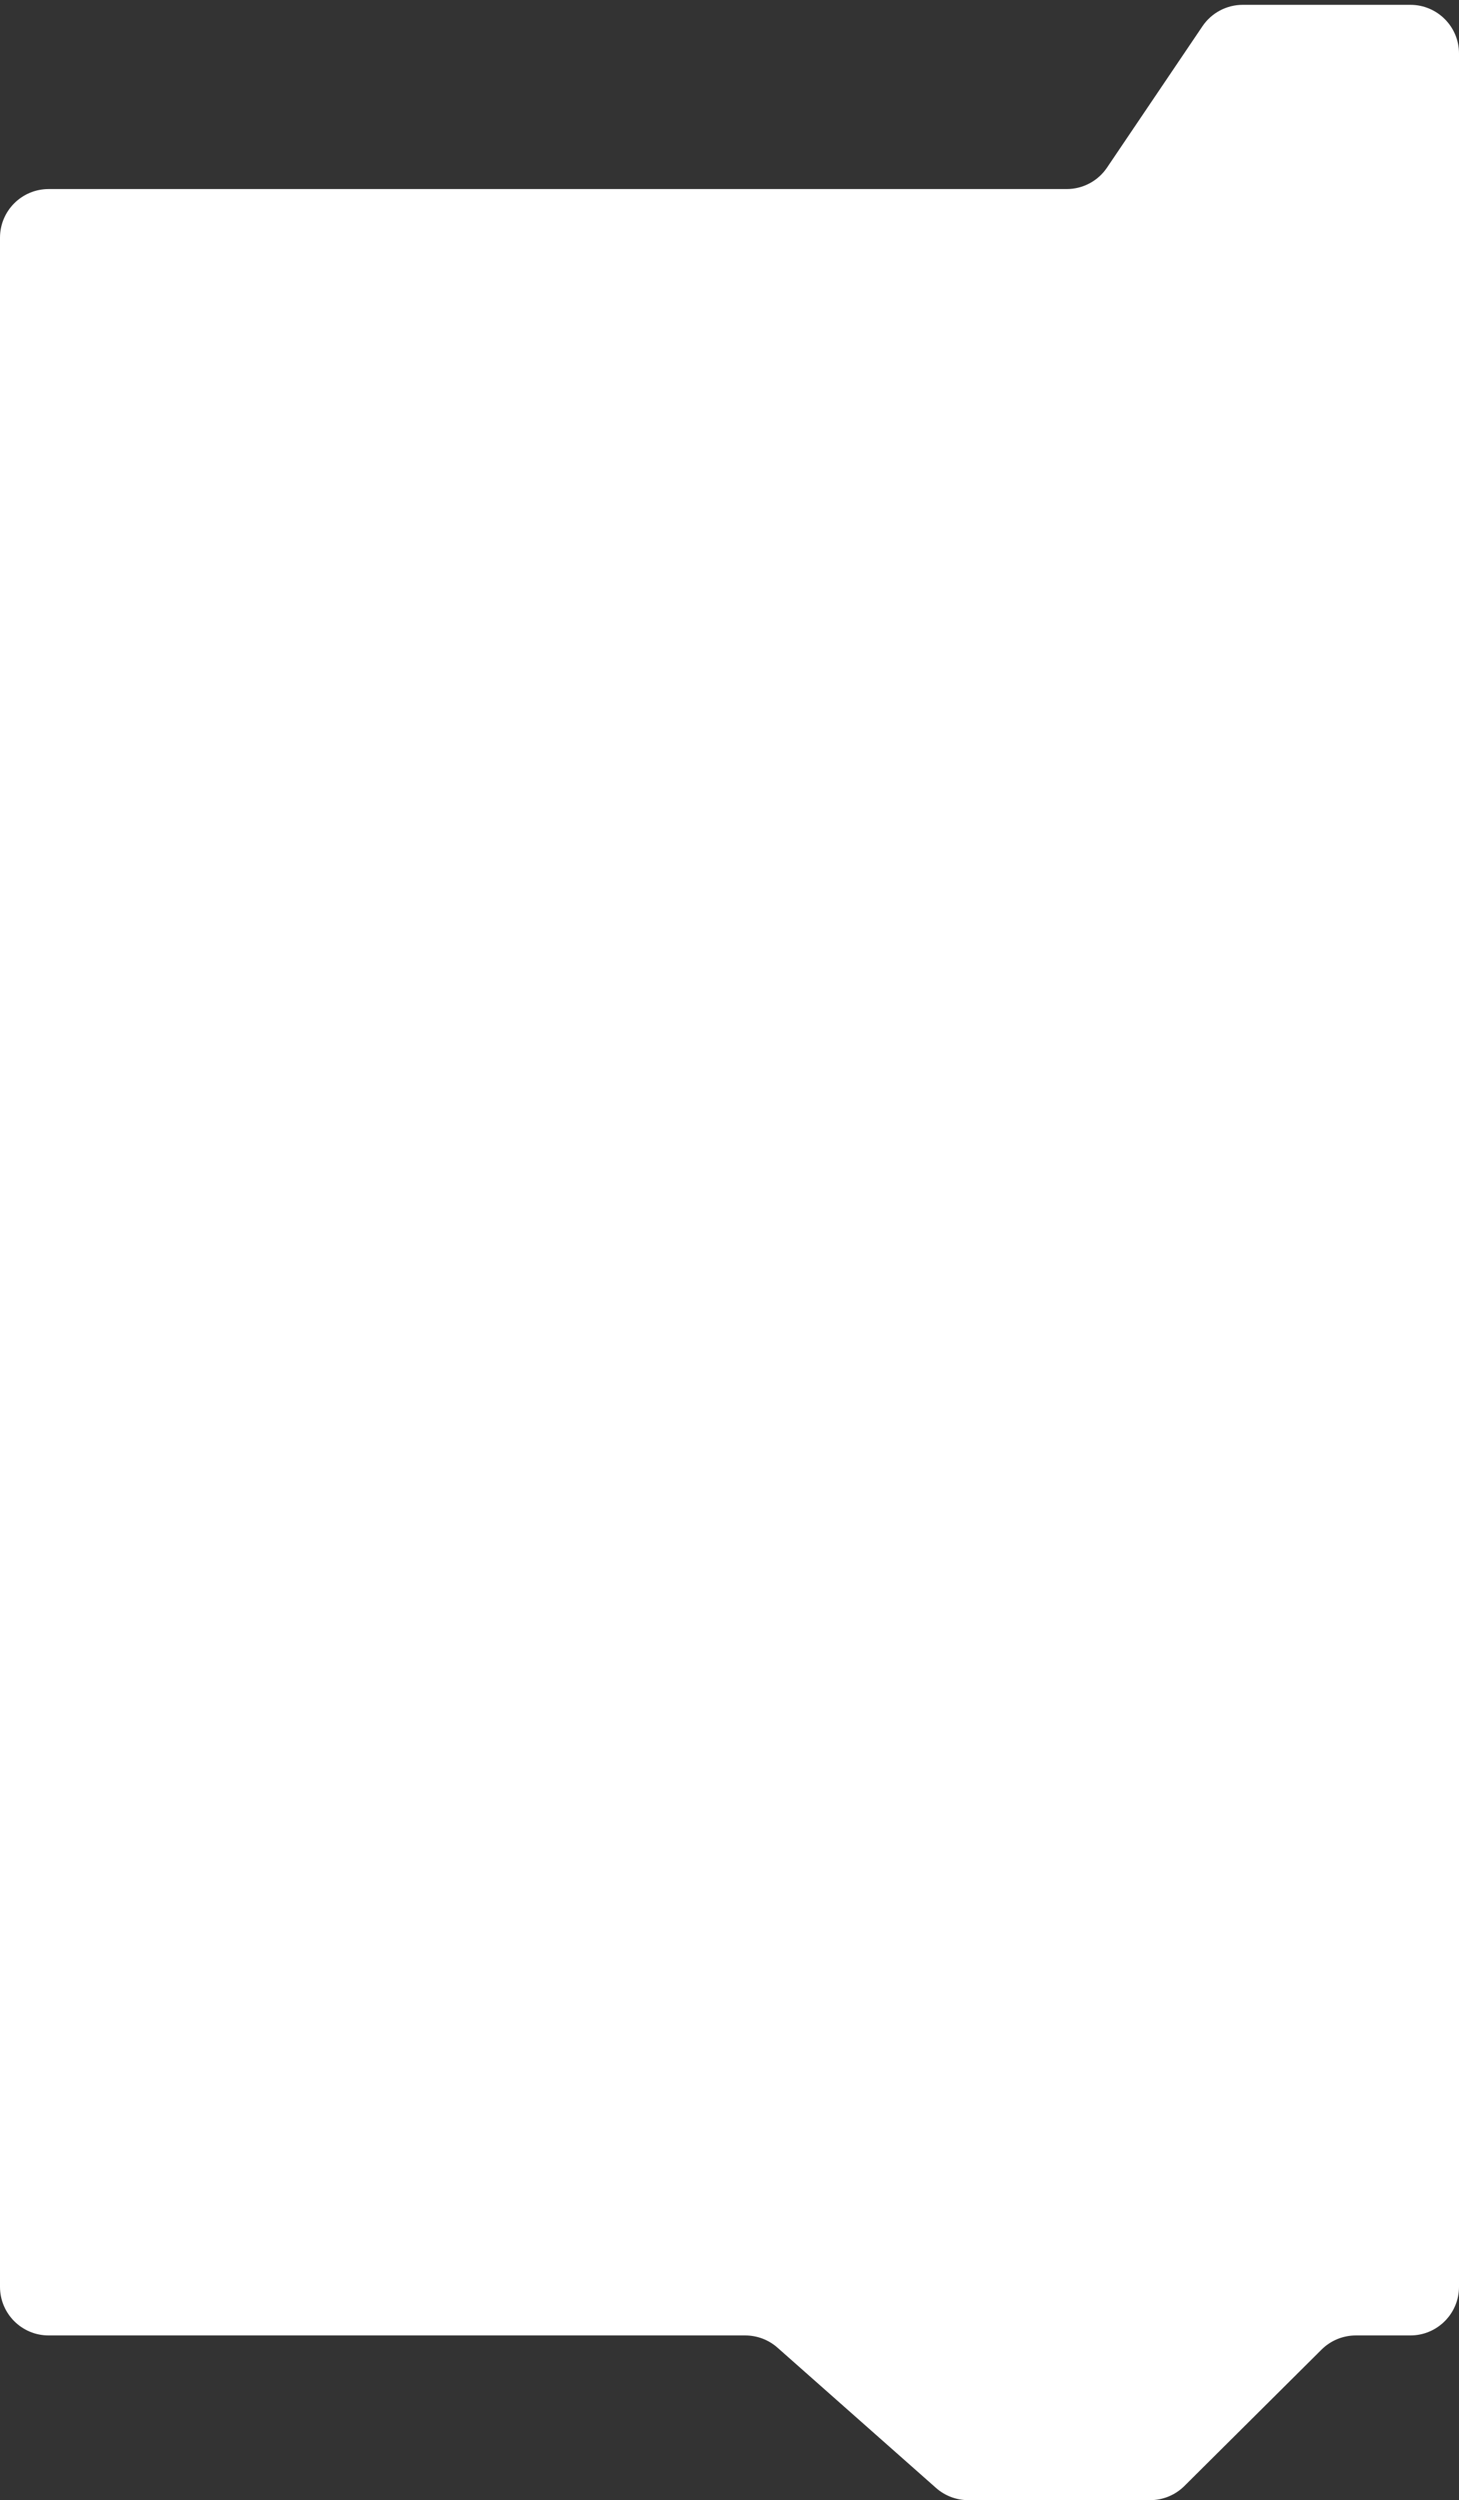 <?xml version="1.0" encoding="UTF-8"?> <svg xmlns="http://www.w3.org/2000/svg" width="300" height="514" viewBox="0 0 300 514" fill="none"><rect x="0" y="0" width="300" height="514" fill="#333333" stroke="none"/> <path d="M271.738 483.039L243.534 511.083C241.661 512.946 239.126 513.992 236.483 513.992H199.093C196.652 513.992 194.295 513.099 192.467 511.482L159.865 482.64C158.036 481.023 155.68 480.13 153.239 480.13H10C4.477 480.13 0 475.653 0 470.13V48.867C0 43.344 4.477 38.867 10 38.867H219.334C222.656 38.867 225.762 37.217 227.621 34.464L247.251 5.396C249.11 2.642 252.216 0.992 255.538 0.992H290C295.523 0.992 300 5.469 300 10.992V470.13C300 475.653 295.523 480.13 290 480.13H278.789C276.147 480.13 273.612 481.176 271.738 483.039Z" fill="white"></path> </svg> 